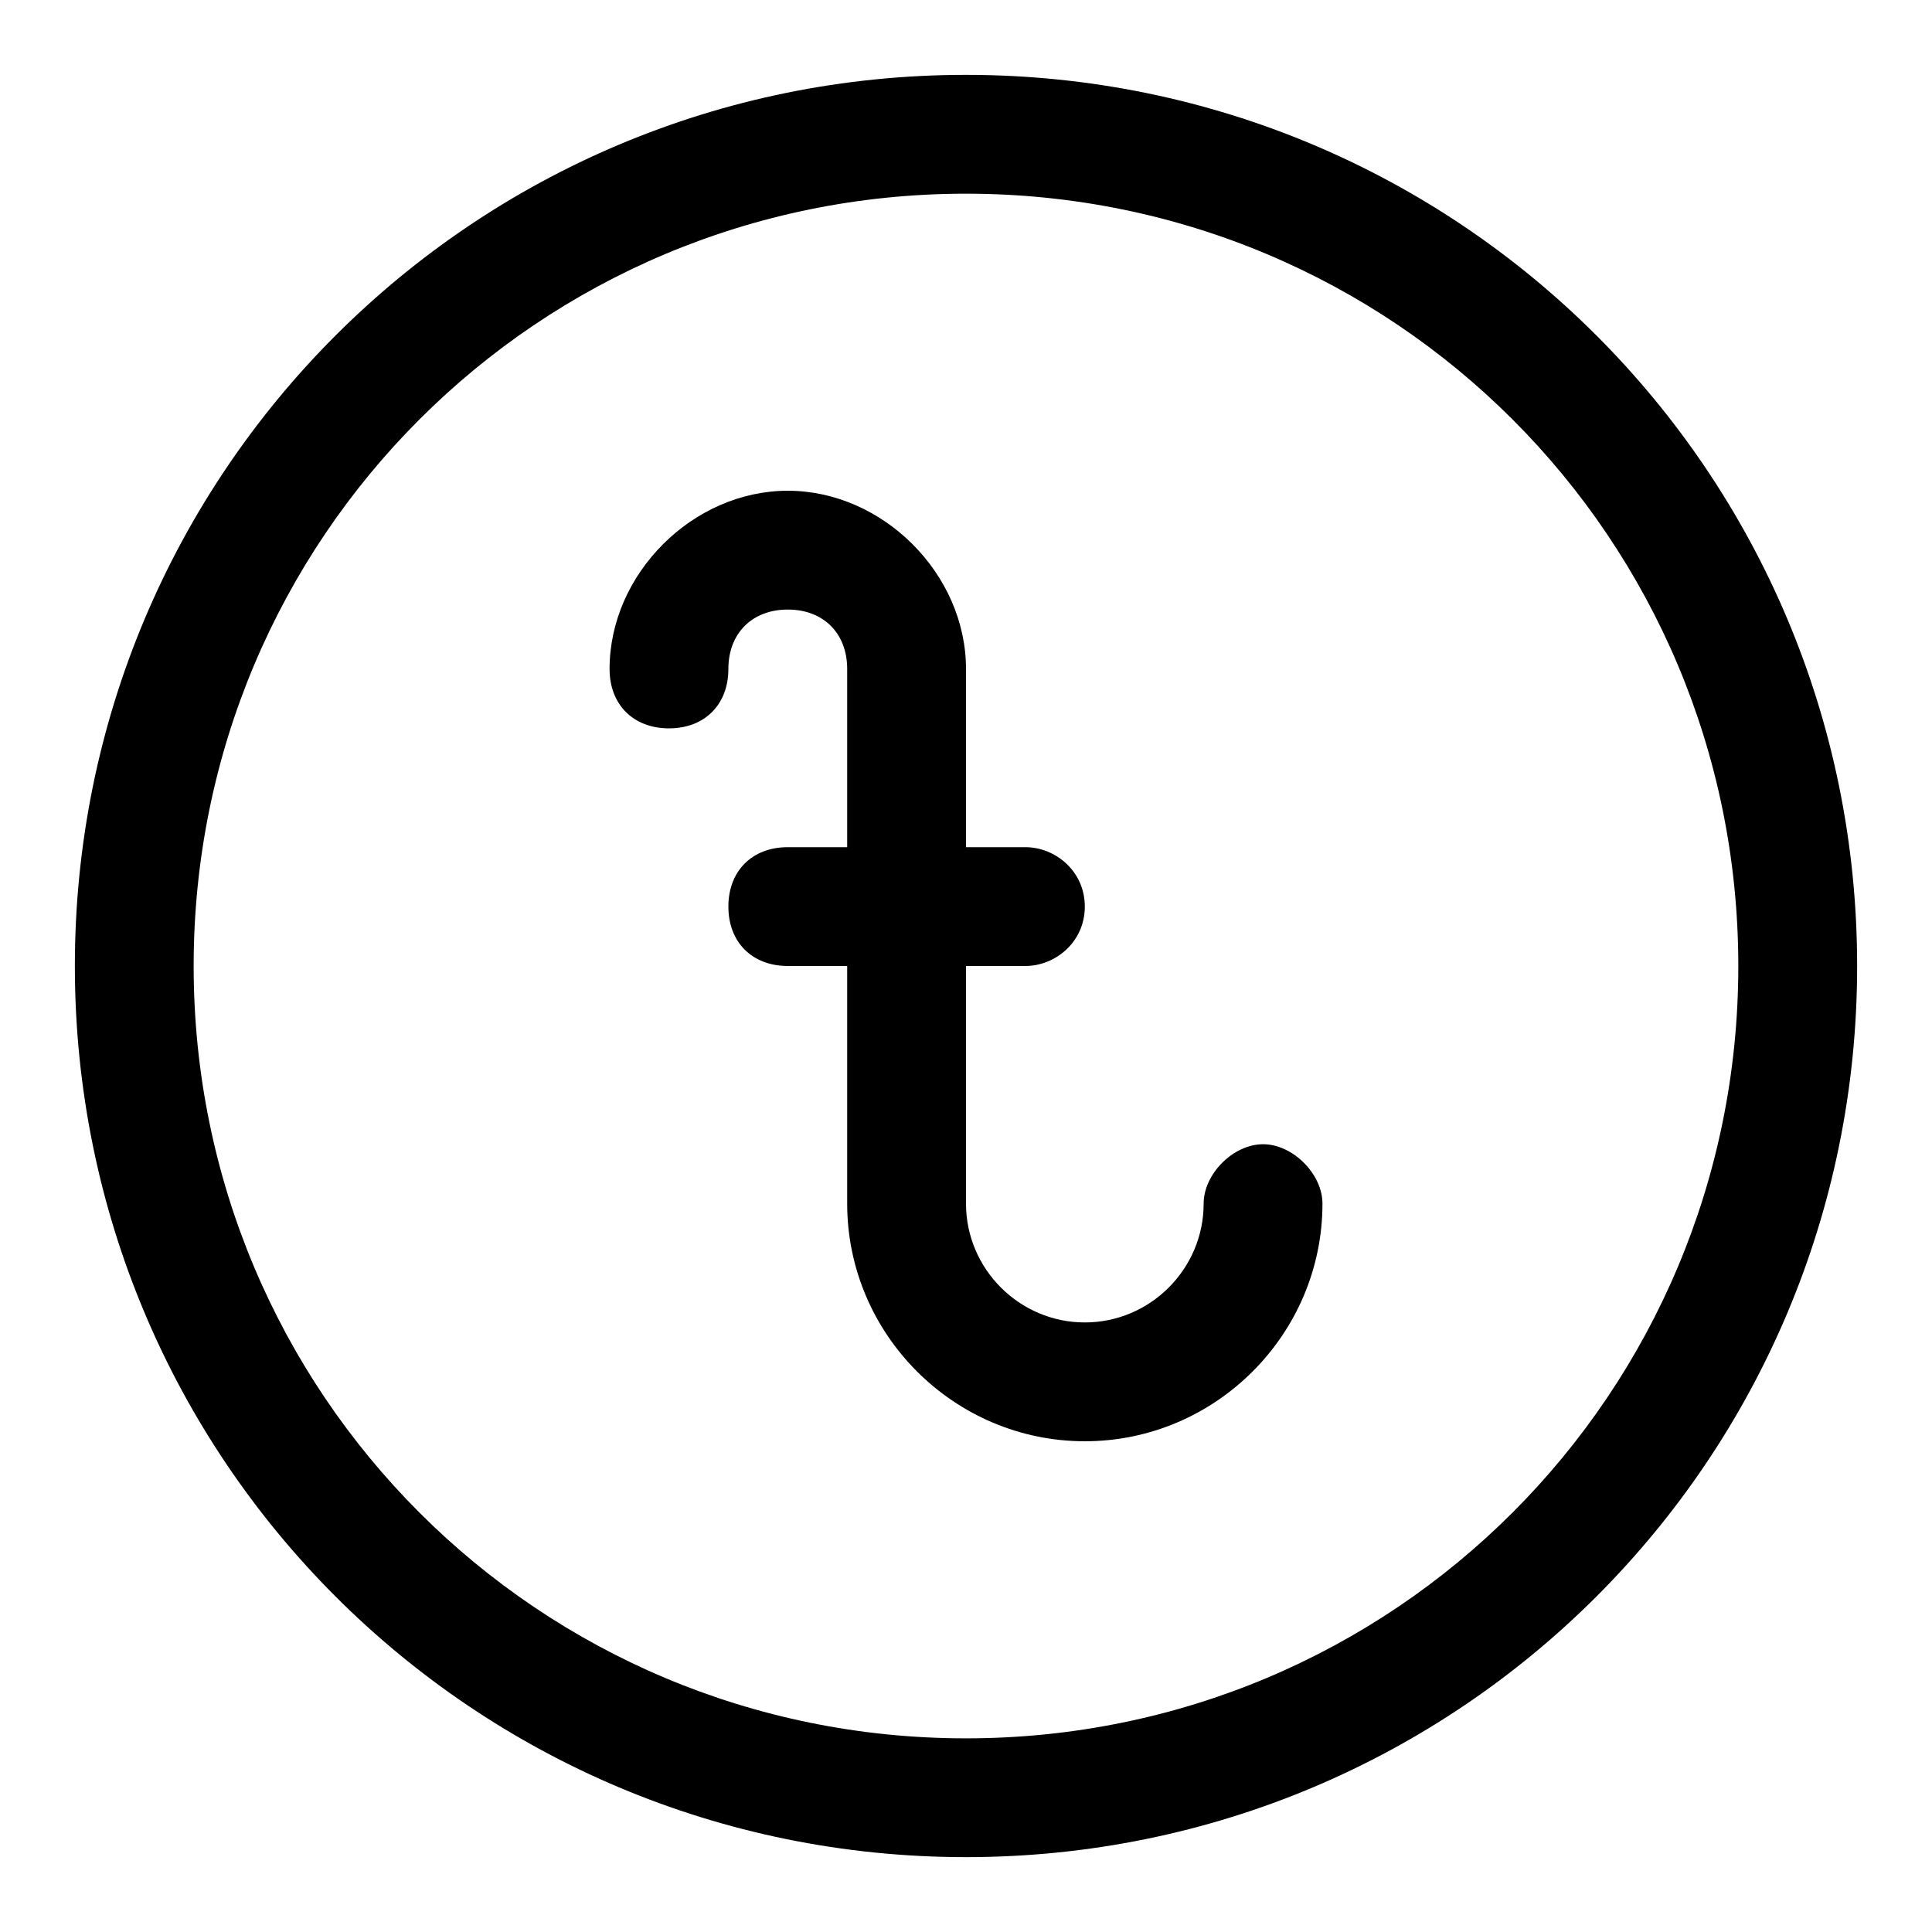 <?xml version="1.0" encoding="UTF-8"?>
<!-- Uploaded to: ICON Repo, www.iconrepo.com, Generator: ICON Repo Mixer Tools -->
<svg fill="#000000" width="800px" height="800px" version="1.1" viewBox="144 144 512 512" xmlns="http://www.w3.org/2000/svg">
 <g>
  <path d="m400 163.84c-130.68 0-236.16 105.49-236.16 236.16s105.48 236.16 236.16 236.16c130.68 0 236.16-105.48 236.16-236.16 0.004-130.68-105.48-236.16-236.16-236.16zm0 440.84c-113.36 0-204.68-91.316-204.68-204.67 0-113.36 91.316-204.68 204.68-204.68 113.36 0 204.67 91.316 204.67 204.67 0 113.36-91.316 204.68-204.67 204.68z"/>
  <path d="m478.72 447.23c-7.871 0-15.742 7.871-15.742 15.742 0 17.32-14.168 31.488-31.488 31.488-17.32 0-31.488-14.168-31.488-31.488v-62.977h15.742c7.871 0 15.742-6.297 15.742-15.742 0-9.445-7.871-15.742-15.742-15.742h-15.742v-47.23c0-25.191-22.043-47.23-47.23-47.23-25.191 0-47.23 22.043-47.23 47.23 0 9.445 6.297 15.742 15.742 15.742s15.742-6.297 15.742-15.742 6.297-15.742 15.742-15.742 15.742 6.297 15.742 15.742v47.23h-15.742c-9.445 0-15.742 6.297-15.742 15.742 0 9.445 6.297 15.742 15.742 15.742h15.742v62.977c0 34.637 28.34 62.977 62.977 62.977s62.977-28.34 62.977-62.977c0-7.871-7.871-15.742-15.742-15.742z"/>
 </g>
</svg>